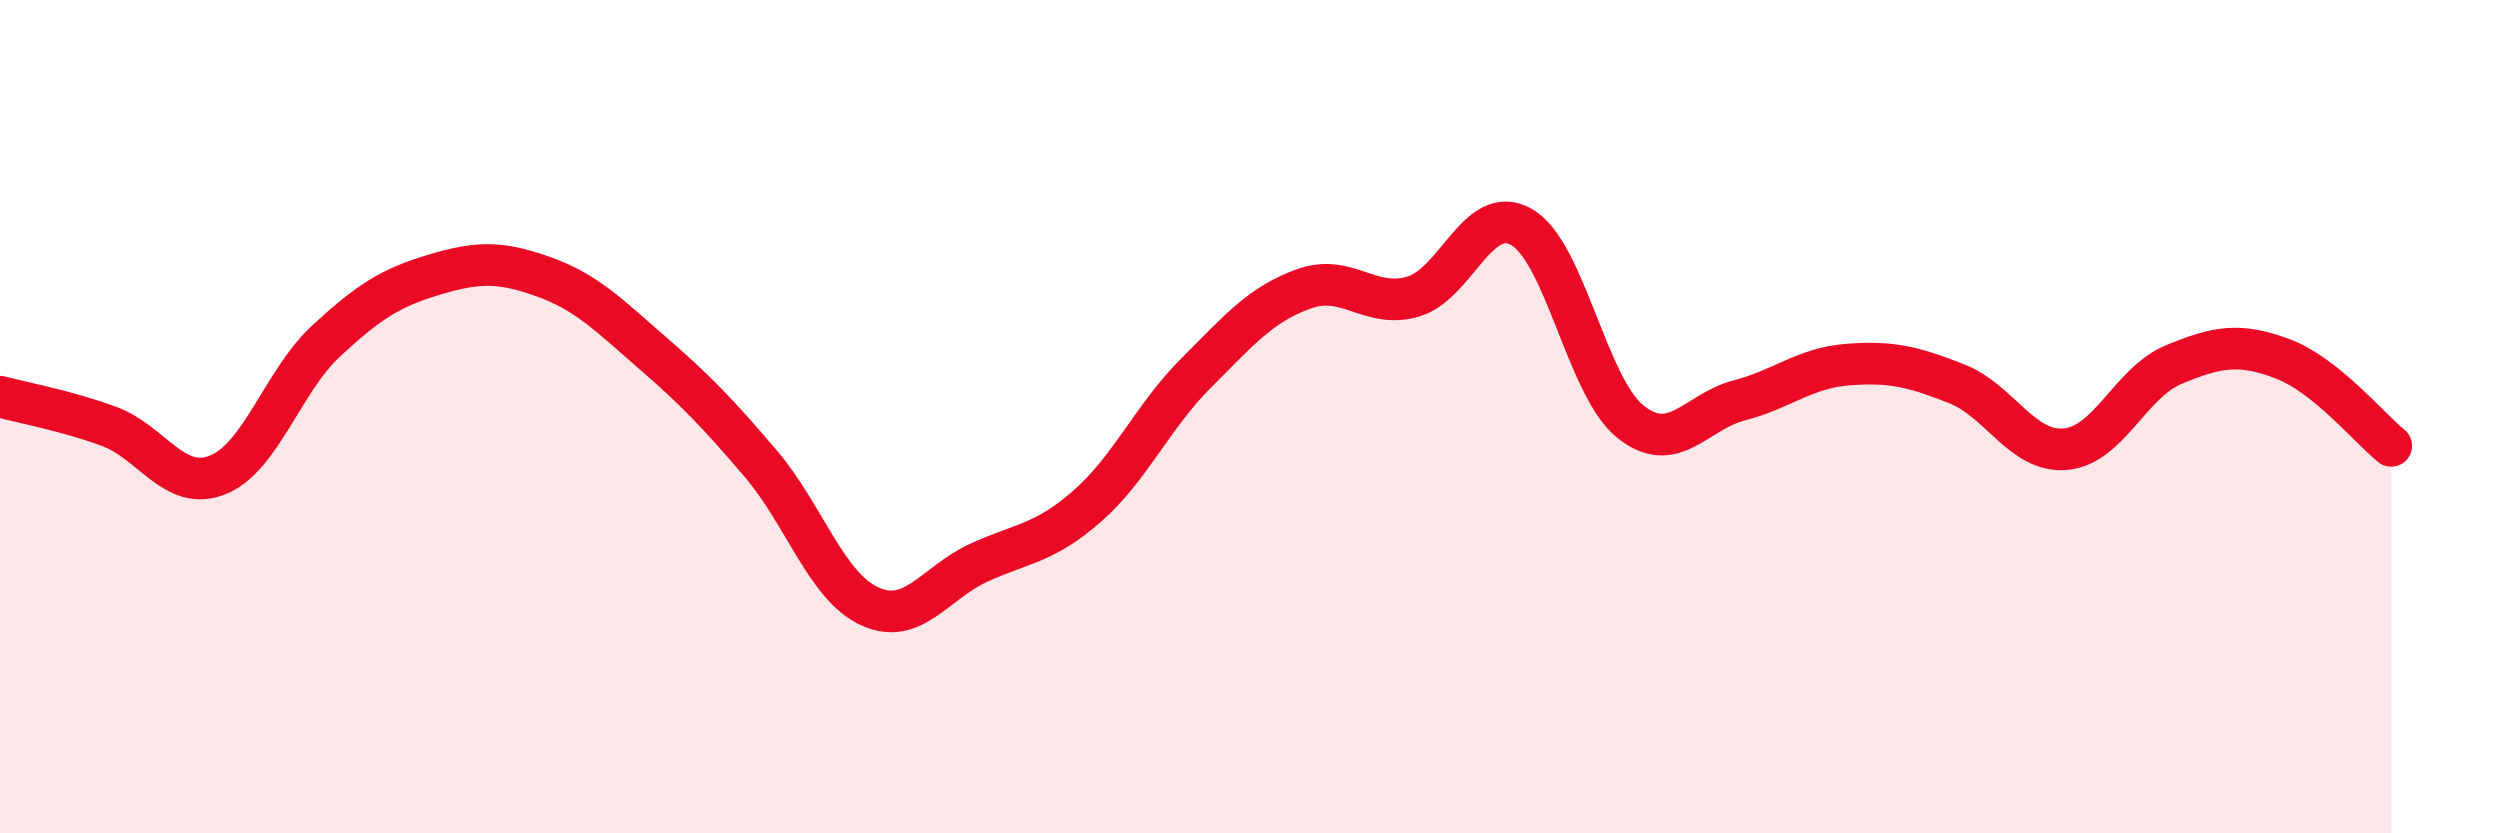 
    <svg width="60" height="20" viewBox="0 0 60 20" xmlns="http://www.w3.org/2000/svg">
      <path
        d="M 0,9.52 C 0.52,9.66 1.57,9.85 2.61,10.23 C 3.65,10.61 4.18,11.81 5.22,11.4 C 6.26,10.99 6.79,9.14 7.83,8.18 C 8.87,7.22 9.39,6.9 10.43,6.59 C 11.47,6.28 12,6.27 13.04,6.64 C 14.08,7.01 14.61,7.56 15.65,8.46 C 16.69,9.36 17.22,9.91 18.26,11.13 C 19.3,12.35 19.83,14.07 20.87,14.55 C 21.91,15.03 22.44,13.99 23.48,13.51 C 24.52,13.03 25.05,13.06 26.09,12.15 C 27.13,11.24 27.66,10 28.7,8.96 C 29.74,7.92 30.26,7.3 31.3,6.93 C 32.34,6.56 32.87,7.42 33.91,7.12 C 34.95,6.82 35.48,4.85 36.52,5.45 C 37.56,6.05 38.09,9.29 39.13,10.12 C 40.17,10.95 40.7,9.88 41.74,9.61 C 42.78,9.34 43.31,8.83 44.35,8.75 C 45.39,8.67 45.92,8.8 46.96,9.21 C 48,9.62 48.53,10.87 49.57,10.78 C 50.61,10.69 51.13,9.18 52.17,8.75 C 53.21,8.32 53.74,8.22 54.78,8.61 C 55.82,9 56.87,10.28 57.39,10.7L57.39 20L0 20Z"
        fill="#EB0A25"
        opacity="0.1"
        stroke-linecap="round"
        stroke-linejoin="round"
      />
      <path
        d="M 0,9.52 C 0.52,9.66 1.57,9.85 2.61,10.23 C 3.65,10.61 4.18,11.81 5.22,11.4 C 6.26,10.99 6.79,9.14 7.83,8.18 C 8.87,7.22 9.39,6.9 10.43,6.59 C 11.47,6.28 12,6.27 13.04,6.64 C 14.08,7.01 14.61,7.56 15.65,8.46 C 16.69,9.36 17.22,9.91 18.26,11.13 C 19.3,12.35 19.83,14.07 20.87,14.55 C 21.91,15.03 22.44,13.99 23.48,13.51 C 24.52,13.03 25.05,13.06 26.09,12.15 C 27.13,11.24 27.66,10 28.7,8.96 C 29.74,7.92 30.26,7.3 31.3,6.93 C 32.34,6.56 32.87,7.42 33.91,7.12 C 34.95,6.82 35.48,4.85 36.52,5.45 C 37.56,6.05 38.09,9.29 39.13,10.12 C 40.17,10.95 40.7,9.88 41.74,9.61 C 42.78,9.34 43.31,8.83 44.35,8.75 C 45.39,8.67 45.92,8.8 46.96,9.21 C 48,9.62 48.53,10.87 49.57,10.78 C 50.61,10.69 51.13,9.18 52.17,8.75 C 53.21,8.32 53.74,8.22 54.78,8.61 C 55.82,9 56.87,10.28 57.39,10.7"
        stroke="#EB0A25"
        stroke-width="1"
        fill="none"
        stroke-linecap="round"
        stroke-linejoin="round"
      />
    </svg>
  